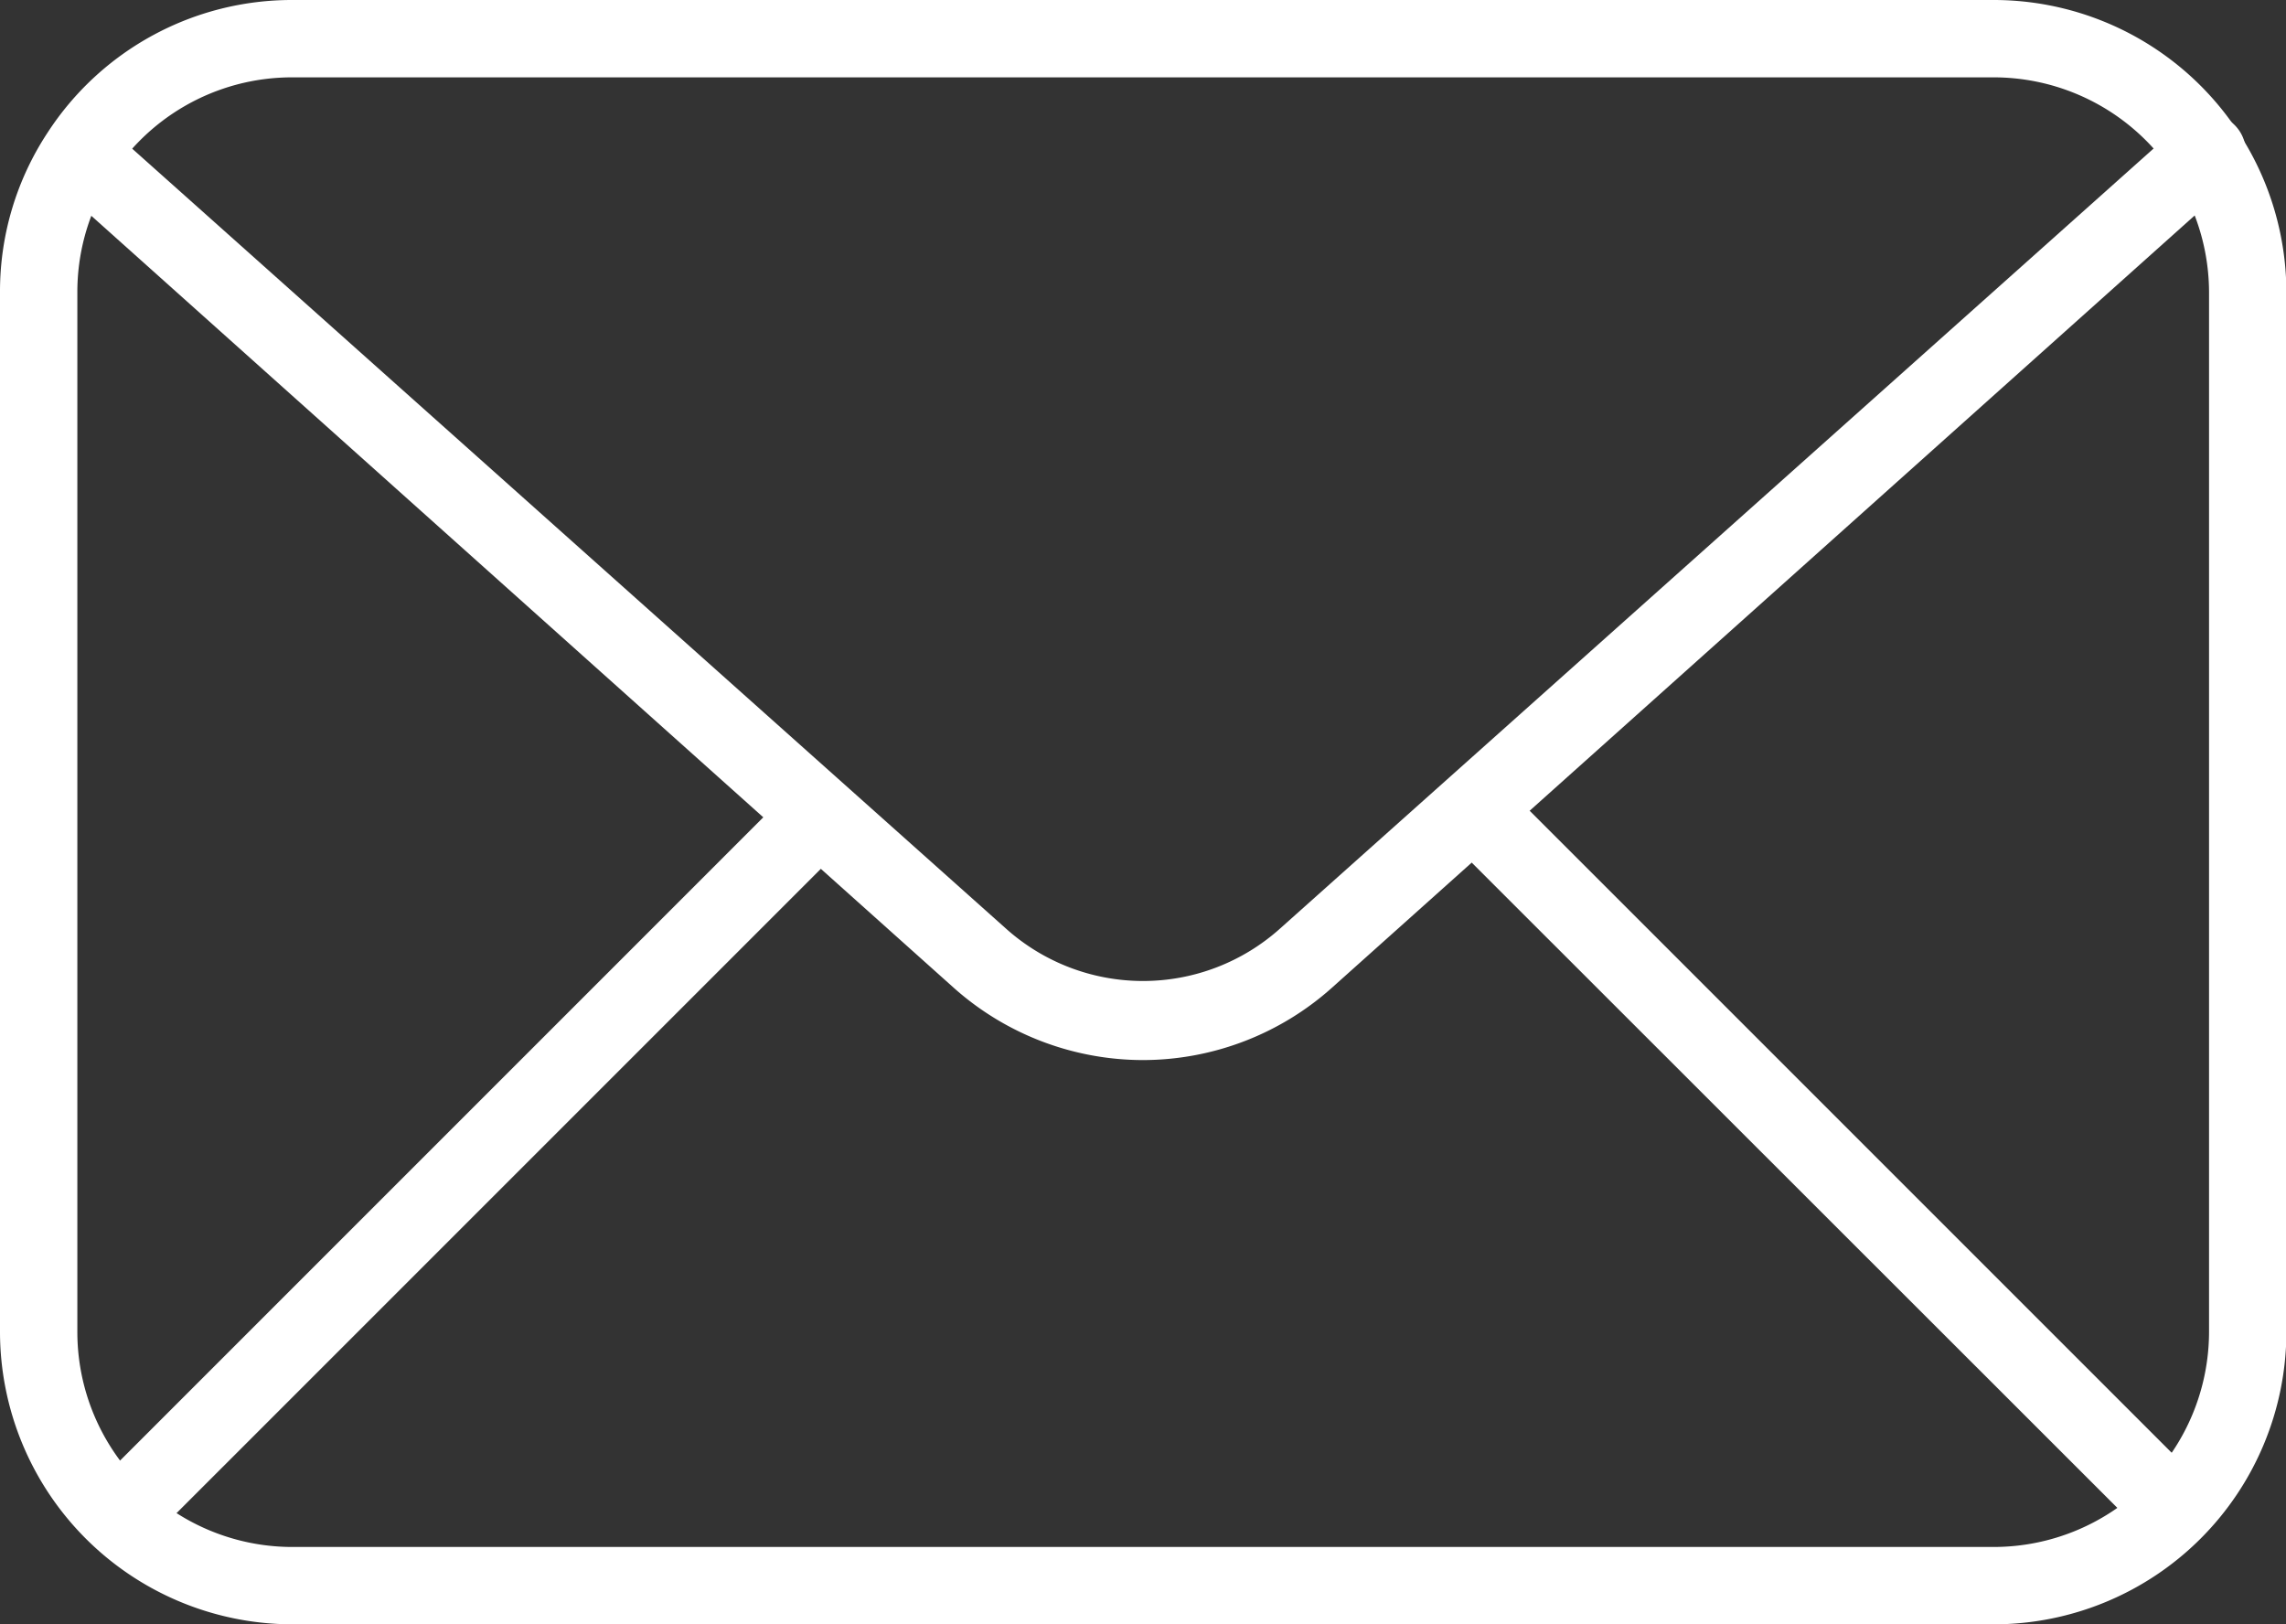 <svg xmlns="http://www.w3.org/2000/svg" viewBox="0 0 59.11 42"><rect x="0" y="0" width="59.11" height="42" fill="#333333" stroke="none"/><defs><style>.cls-1{fill:#fff;}</style></defs><g id="レイヤー_2" data-name="レイヤー 2"><g id="レイヤー_1-2" data-name="レイヤー 1"><path class="cls-1" d="M51.55,42h-44A7.57,7.57,0,0,1,0,34.44V7.56A7.46,7.46,0,0,1,1.23,3.43,7.53,7.53,0,0,1,7.56,0h44a7.57,7.57,0,0,1,7.56,7.56V34.44A7.57,7.57,0,0,1,51.55,42ZM7.56,2A5.55,5.55,0,0,0,2,7.56V34.44A5.56,5.56,0,0,0,7.56,40h44a5.57,5.57,0,0,0,5.56-5.56V7.56A5.57,5.57,0,0,0,51.55,2Z"/><path class="cls-1" d="M29.55,27.41a7.36,7.36,0,0,1-4.89-1.87L1.4,4.72A1,1,0,0,1,2.73,3.23L26,24a5.31,5.31,0,0,0,7.11,0L56.37,3.23A1,1,0,1,1,57.7,4.72L34.44,25.54A7.34,7.34,0,0,1,29.55,27.41Z"/><path class="cls-1" d="M3.64,39.65a1,1,0,0,1-.71-.3,1,1,0,0,1,0-1.41l17.2-17.2a1,1,0,0,1,1.41,1.41L4.34,39.35A1,1,0,0,1,3.64,39.65Z"/><path class="cls-1" d="M55.51,39.34a1,1,0,0,1-.7-.29L37.46,21.71a1,1,0,0,1,1.42-1.42L56.22,37.63a1,1,0,0,1-.71,1.71Z"/></g></g></svg>